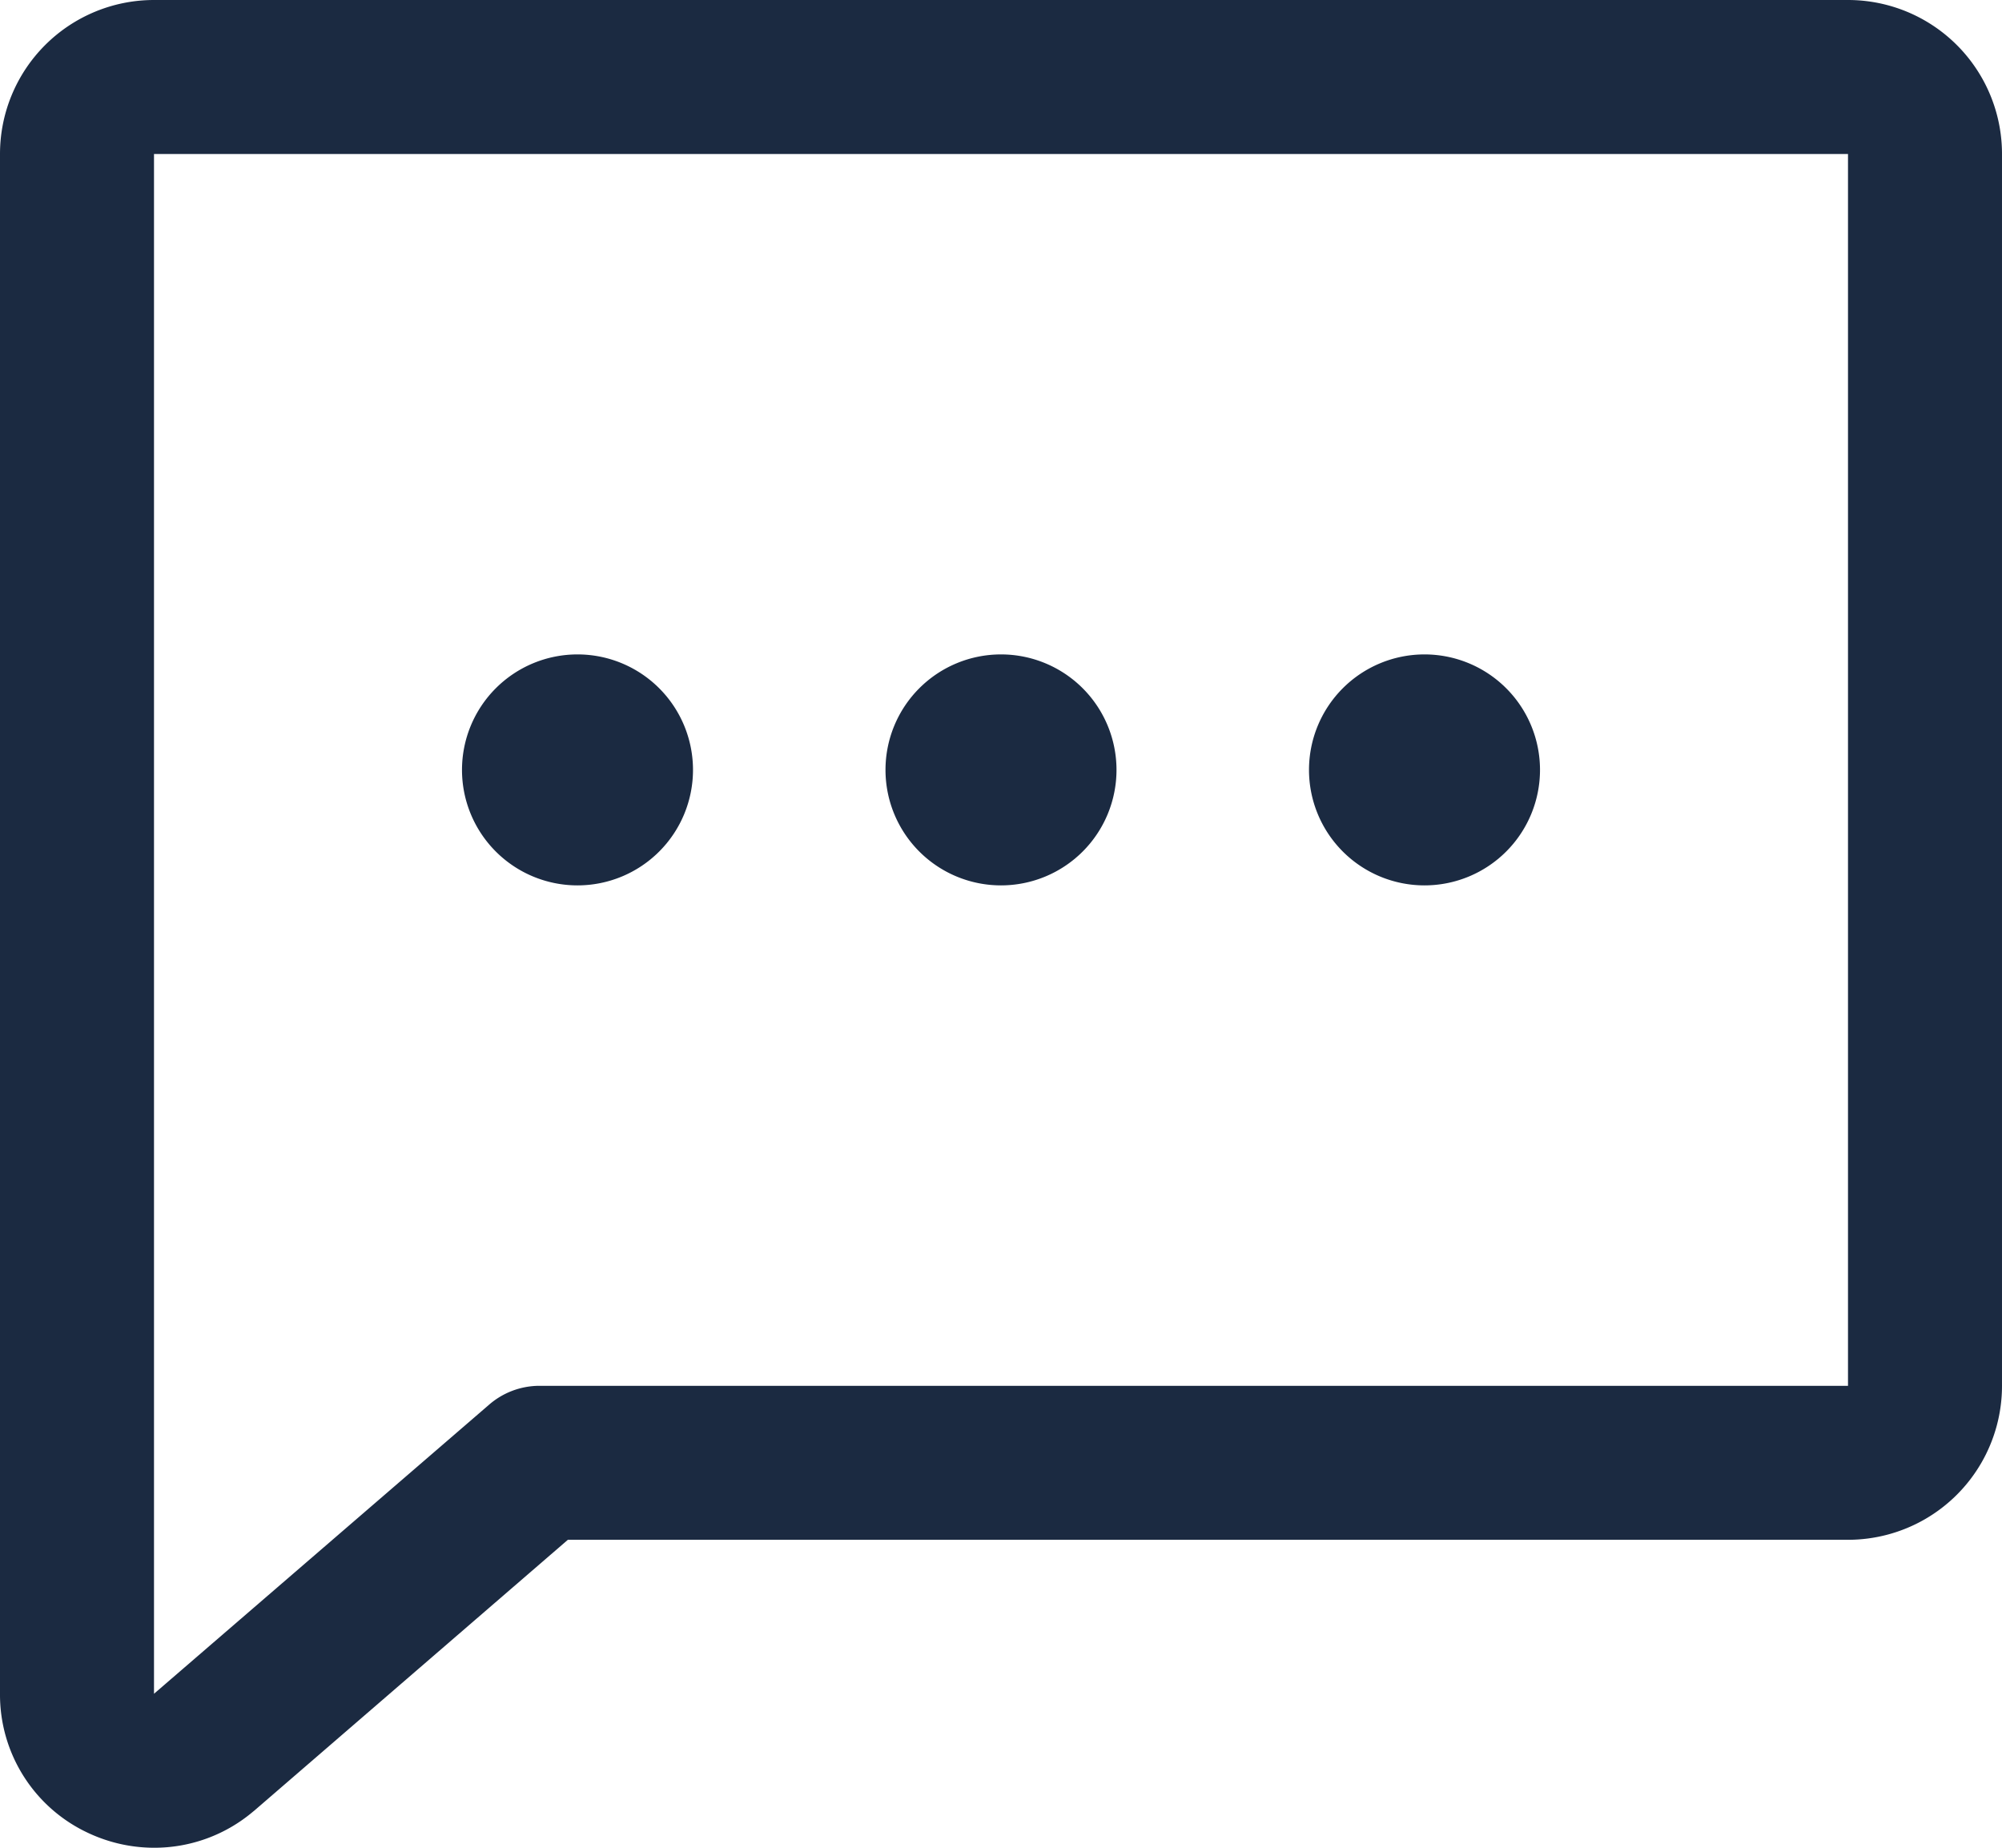 <svg xmlns="http://www.w3.org/2000/svg" width="208" height="192" viewBox="0 0 208 192"><path d="M116,128a12,12,0,1,1,12,12A12,12,0,0,1,116,128ZM84,140a12,12,0,1,0-12-12A12,12,0,0,0,84,140Zm88,0a12,12,0,1,0-12-12A12,12,0,0,0,172,140Zm60-76V192a16,16,0,0,1-16,16H83L50.4,236.16l-.09.07A15.89,15.89,0,0,1,40,240a16.13,16.13,0,0,1-6.8-1.52A15.85,15.85,0,0,1,24,224V64A16,16,0,0,1,40,48H216A16,16,0,0,1,232,64ZM40,224ZM216,64H40V224l34.77-30A8,8,0,0,1,80,192H216Z" transform="translate(-24 -48)" fill="#1b2a41"/></svg>